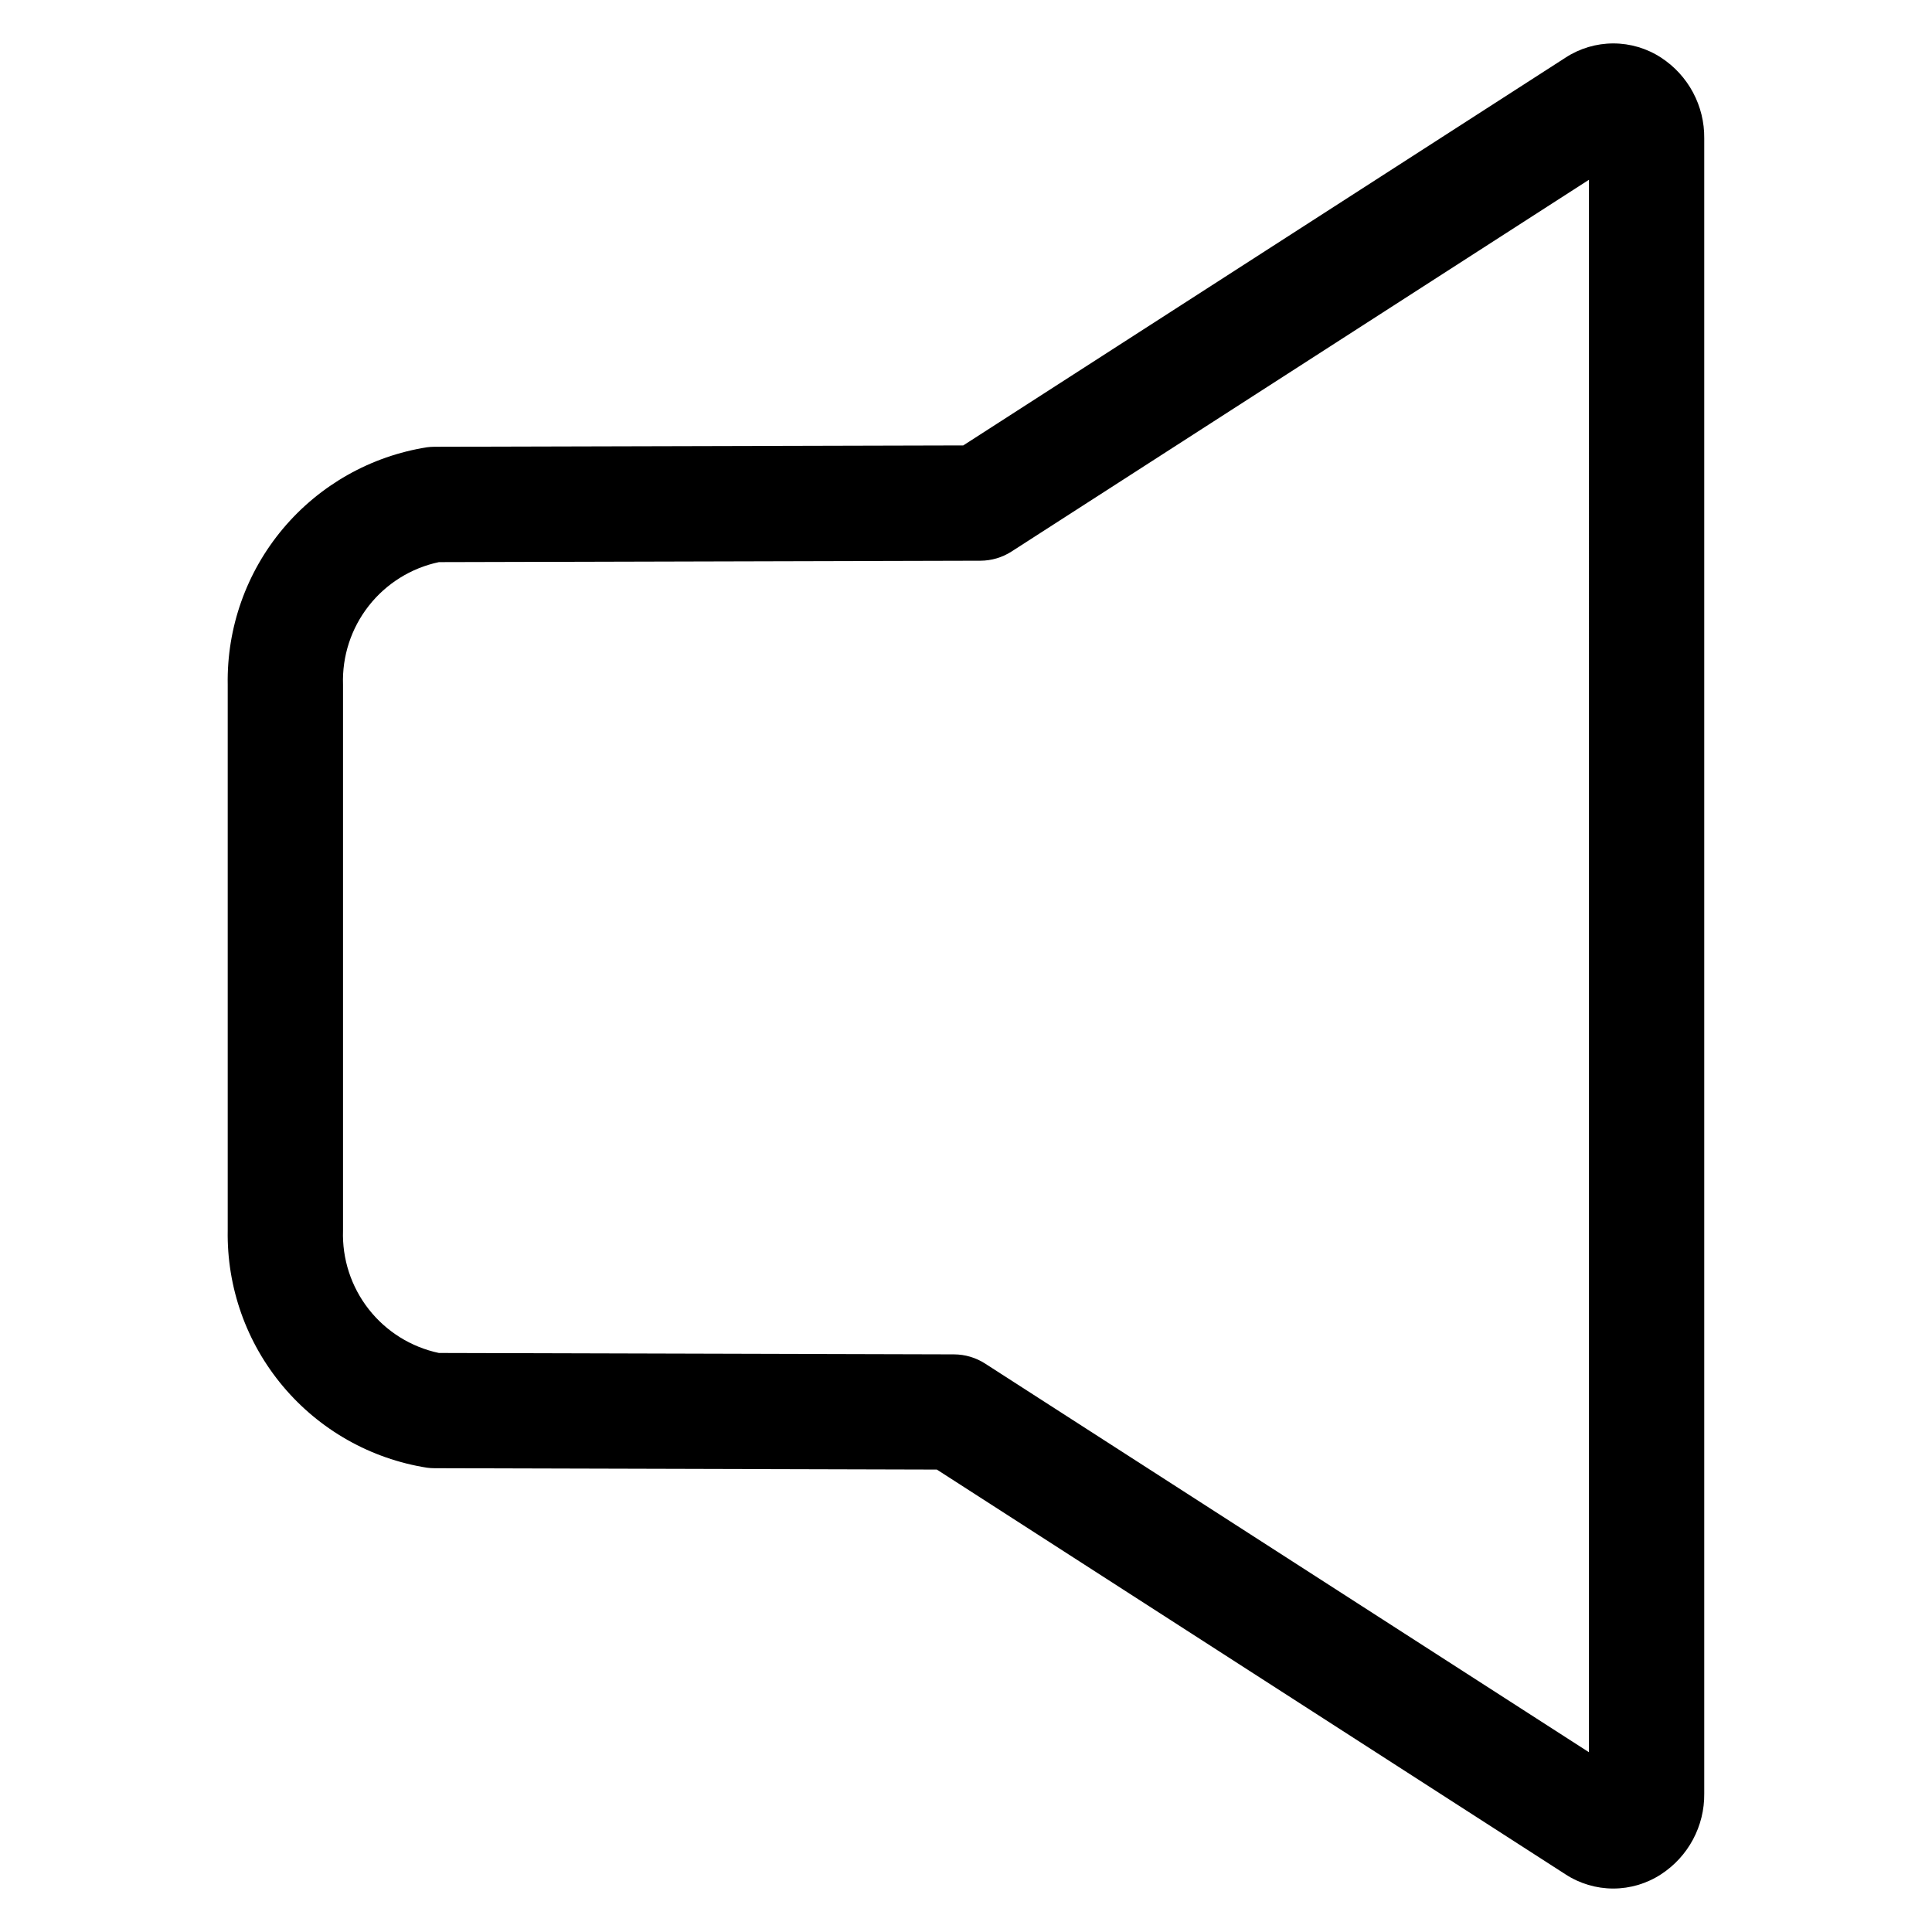 <?xml version="1.0" encoding="UTF-8"?>
<!-- Uploaded to: SVG Repo, www.svgrepo.com, Generator: SVG Repo Mixer Tools -->
<svg fill="#000000" width="800px" height="800px" version="1.1" viewBox="144 144 512 512" xmlns="http://www.w3.org/2000/svg">
 <path d="m584.23 159.29c-3.769-2.469-8.18-3.781-12.688-3.781-4.508 0-8.918 1.312-12.688 3.781l-159.58 102.75-140.13 0.359c-0.664 0-1.324 0.047-1.98 0.133-14.91 2.352-28.469 10.016-38.176 21.574-9.703 11.559-14.906 26.238-14.641 41.332v144.61c-0.266 15.094 4.934 29.773 14.641 41.332 9.707 11.562 23.262 19.227 38.176 21.578 0.656 0.09 1.316 0.133 1.98 0.133l133.13 0.359 166.57 107.25c3.769 2.465 8.176 3.781 12.68 3.781s8.914-1.316 12.684-3.781c7.219-4.703 11.531-12.77 11.434-21.383v-438.64c0.102-8.613-4.203-16.684-11.418-21.391zm-19.141 449.07-160.03-103h0.004c-2.457-1.582-5.312-2.426-8.23-2.438l-136.51-0.371v0.004c-7.375-1.562-13.969-5.672-18.617-11.609-4.648-5.938-7.059-13.324-6.801-20.859v-144.65c-0.258-7.539 2.152-14.922 6.801-20.859 4.648-5.938 11.242-10.051 18.617-11.609l143.5-0.371h0.004c2.922-0.012 5.777-0.855 8.234-2.434l153.03-98.523z"/>
</svg>